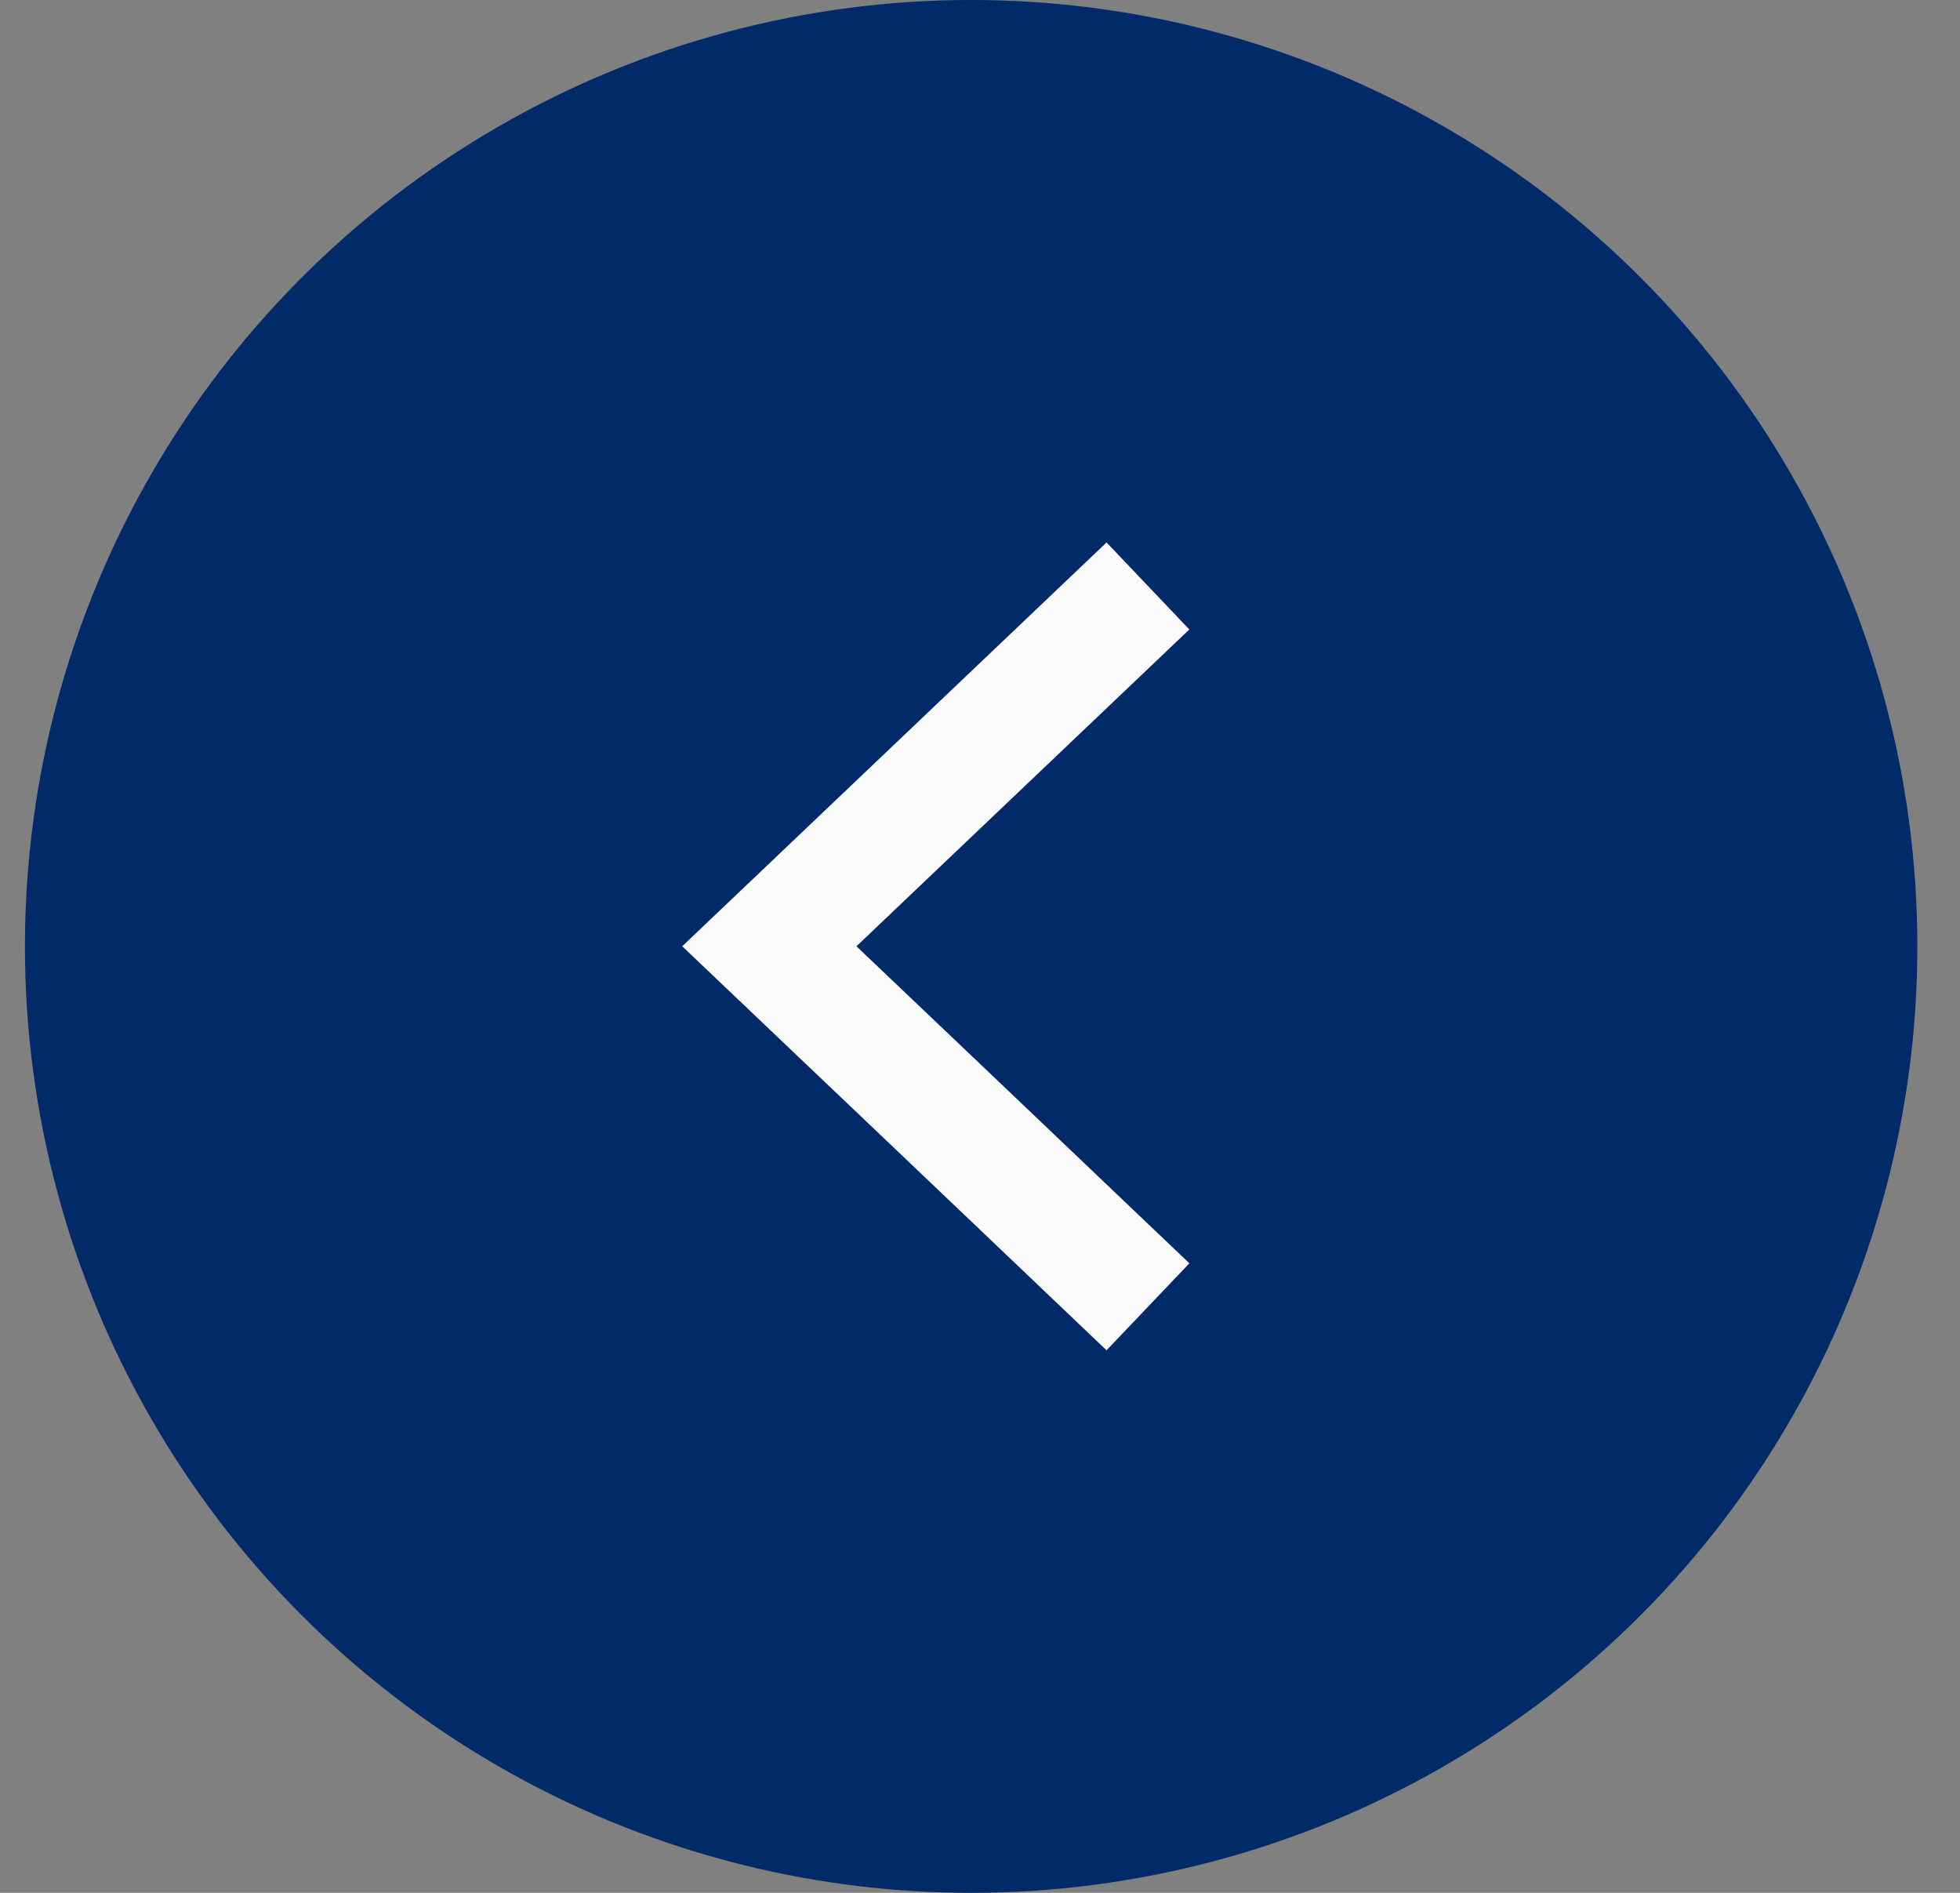 <svg width="29" height="28" viewBox="0 0 29 28" fill="none" xmlns="http://www.w3.org/2000/svg">
<rect x="0" y="0" width="29" height="28" fill="#808080" stroke="none"/>
<circle cx="14" cy="14" r="13.5" transform="matrix(-1 0 0 1 28.369 0)" fill="#002A68" stroke="#002A68"/>
<path d="M16.985 8.668L14.184 11.333L11.383 13.998L14.184 16.663L16.985 19.331" stroke="#FBFBFB" stroke-width="1.777" stroke-miterlimit="10"/>
</svg>
